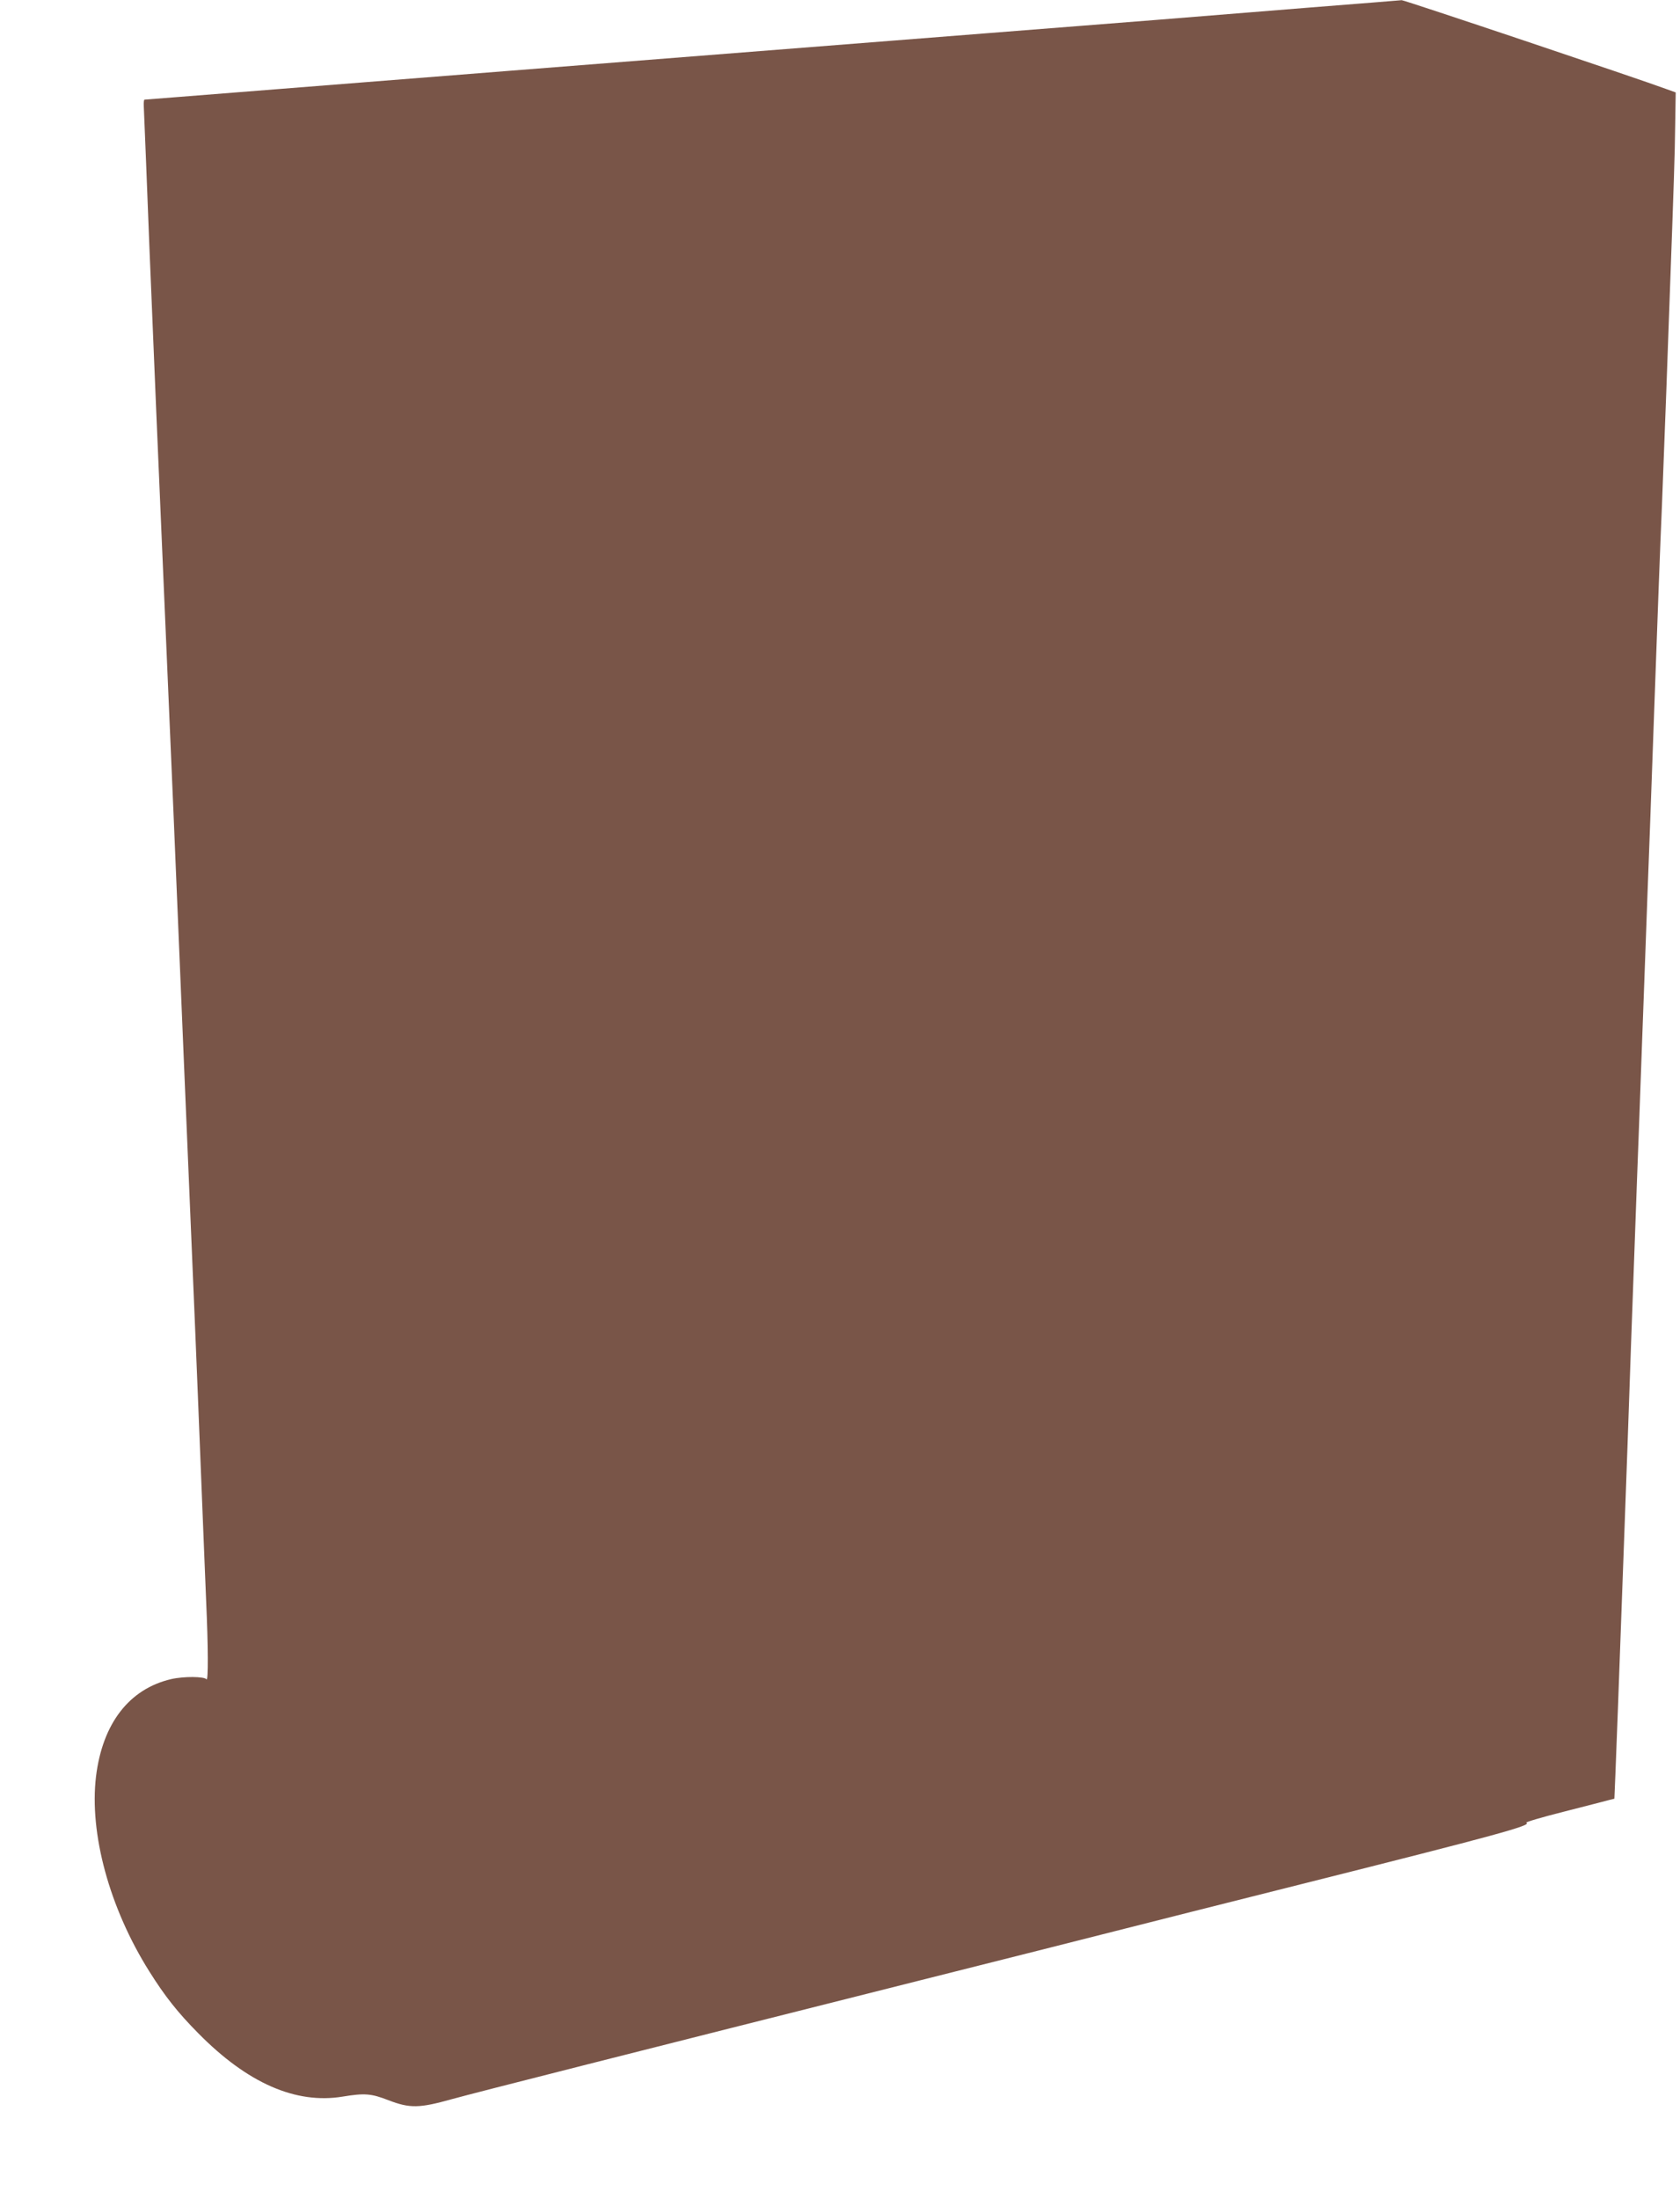 <?xml version="1.0" standalone="no"?>
<!DOCTYPE svg PUBLIC "-//W3C//DTD SVG 20010904//EN"
 "http://www.w3.org/TR/2001/REC-SVG-20010904/DTD/svg10.dtd">
<svg version="1.0" xmlns="http://www.w3.org/2000/svg"
 width="978pt" height="1280pt" viewBox="0 0 978 1280"
 preserveAspectRatio="xMidYMid meet">
<g transform="translate(0,1280) scale(0.1,-0.1)"
fill="#795548" stroke="none">
<path d="M7610 12755 c-761 -62 -954 -77 -1885 -150 -1389 -109 -4409 -347
-4693 -370 -101 -8 -187 -15 -191 -15 -3 0 -5 -17 -4 -37 1 -21 7 -164 13
-318 6 -154 15 -383 20 -510 10 -233 21 -506 40 -960 6 -137 15 -347 20 -465
38 -876 53 -1232 80 -1862 16 -395 44 -1041 60 -1435 17 -395 39 -929 50
-1188 22 -511 43 -1046 60 -1470 6 -148 15 -370 20 -493 12 -264 13 -471 2
-457 -12 17 -133 18 -206 1 -244 -57 -399 -258 -437 -566 -40 -332 78 -766
310 -1135 91 -145 166 -240 286 -361 286 -290 567 -413 840 -368 128 21 166
18 266 -21 125 -48 180 -47 369 6 145 40 1072 275 2720 690 481 121 997 251
1145 289 149 38 648 164 1110 280 1098 276 1319 336 1280 350 -8 3 90 32 217
64 128 33 247 63 264 68 l32 8 6 143 c6 149 13 327 56 1512 6 160 22 605 35
990 14 385 30 819 35 965 6 146 19 513 30 815 11 303 25 672 30 820 6 149 24
641 40 1095 16 454 36 989 45 1190 8 201 19 496 25 655 6 160 15 409 20 555
24 655 30 827 32 1004 l3 188 -50 18 c-158 59 -1532 520 -1545 519 -8 -1 -256
-21 -550 -44z"/>
</g>
</svg>
